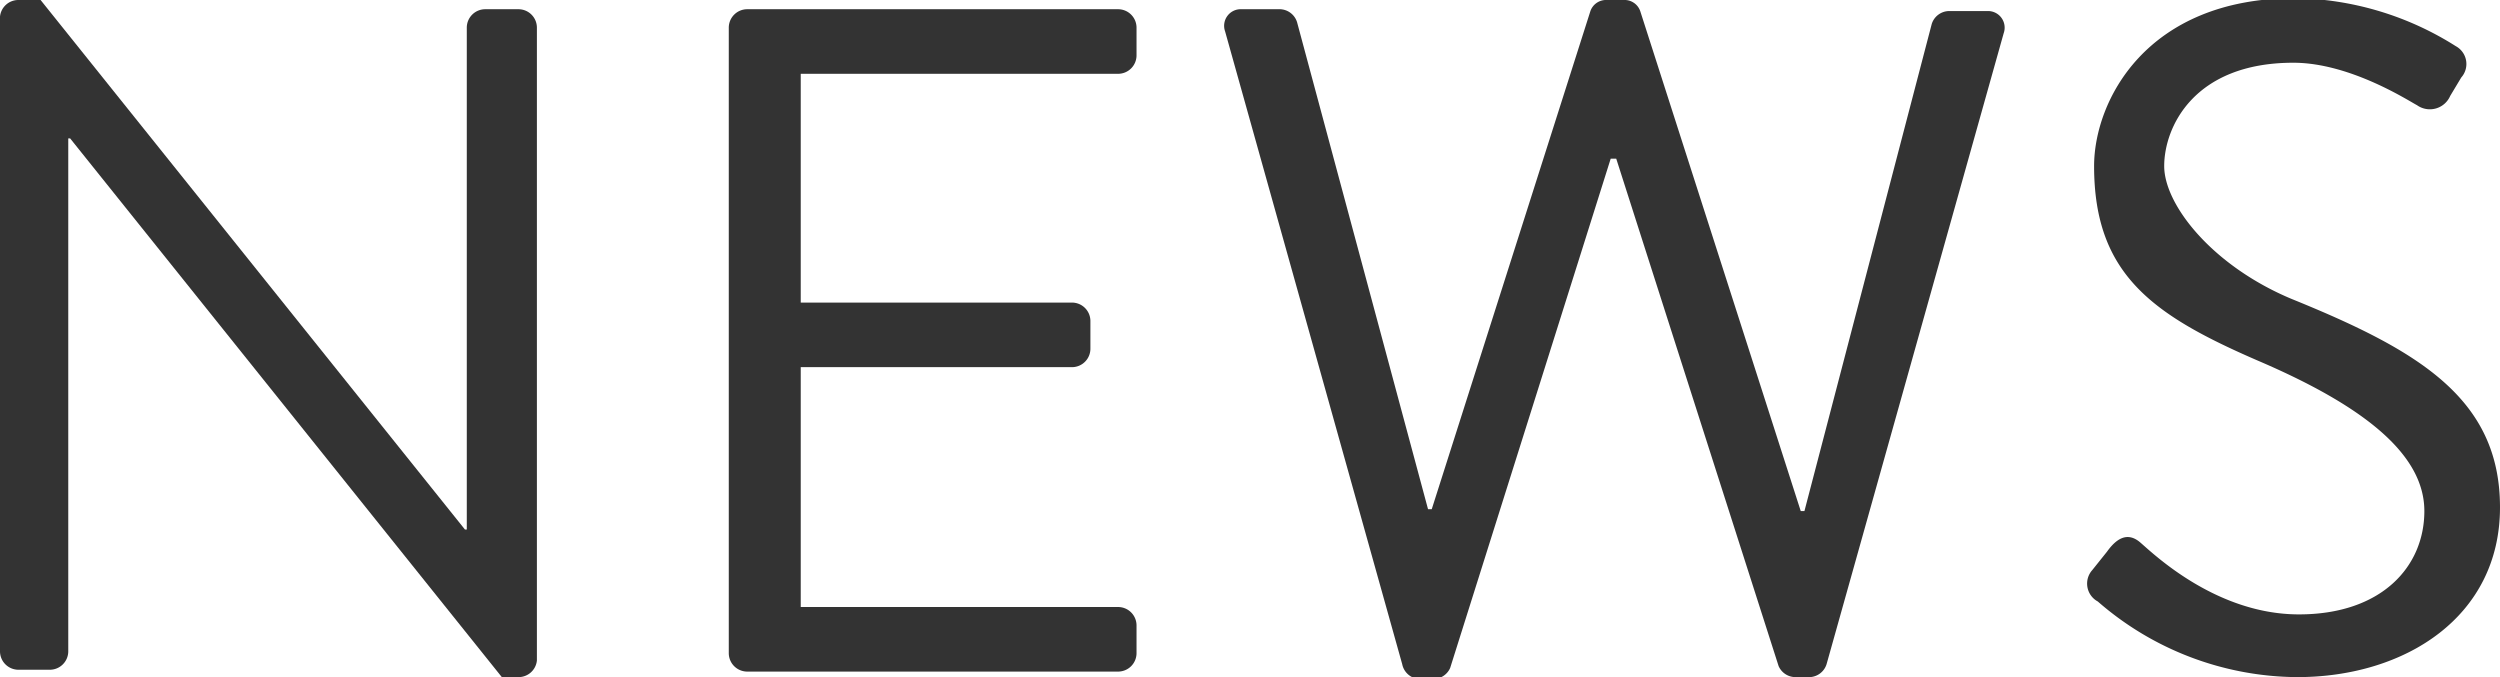 <svg xmlns="http://www.w3.org/2000/svg" width="135.5" height="36.7" viewBox="0 0 135.5 36.7"><title>アセット 3</title><path d="M0,.9A1,1,0,0,1,1,0H2.2l23,28.7h.1V1.5a1,1,0,0,1,1-1h1.8a1,1,0,0,1,1,1V35.8a1,1,0,0,1-1,.9h-.9L3.8,7.5H3.7V35.3a1,1,0,0,1-1,1H1a1,1,0,0,1-1-1Z" fill="#333"/><path d="M39.5,1.5a1,1,0,0,1,1-1H60.6a1,1,0,0,1,1,1V3a1,1,0,0,1-1,1H43.4V16.4H58.1a1,1,0,0,1,1,1v1.5a1,1,0,0,1-1,1H43.4v13H60.6a1,1,0,0,1,1,1v1.5a1,1,0,0,1-1,1H40.5a1,1,0,0,1-1-1Z" fill="#333"/><path d="M66.4,1.7A.9.9,0,0,1,67.3.5h2.1a1,1,0,0,1,.9.7l7.1,26.4h.2L86.2.6A.9.9,0,0,1,87,0H88a.9.9,0,0,1,.9.6l8.7,27.1h.2l6.9-26.4a1,1,0,0,1,.9-.7h2.1a.9.9,0,0,1,.9,1.2L99,36a1,1,0,0,1-.9.7h-.8a1,1,0,0,1-.9-.6L87.6,8.6h-.3L78.6,36.2a1,1,0,0,1-.9.6h-.8A1,1,0,0,1,76,36Z" fill="#333"/><path d="M113.4,30.9l.8-1c.5-.7,1.1-1.1,1.8-.5s4.1,3.9,8.6,3.9,6.8-2.6,6.8-5.6-3.1-5.6-8.9-8.1-9-4.7-9-10.6c0-3.5,2.8-9.1,10.9-9.1a16.7,16.7,0,0,1,8.7,2.6,1.1,1.1,0,0,1,.3,1.7l-.6,1a1.2,1.2,0,0,1-1.8.5c-.4-.2-3.6-2.3-6.7-2.3-5.4,0-7,3.5-7,5.6s2.6,5.4,6.9,7.2c6.9,2.8,11.3,5.4,11.3,11.3s-5.1,9.2-11,9.2a16.6,16.6,0,0,1-10.8-4.1A1.1,1.1,0,0,1,113.4,30.9Z" fill="#333"/></svg>